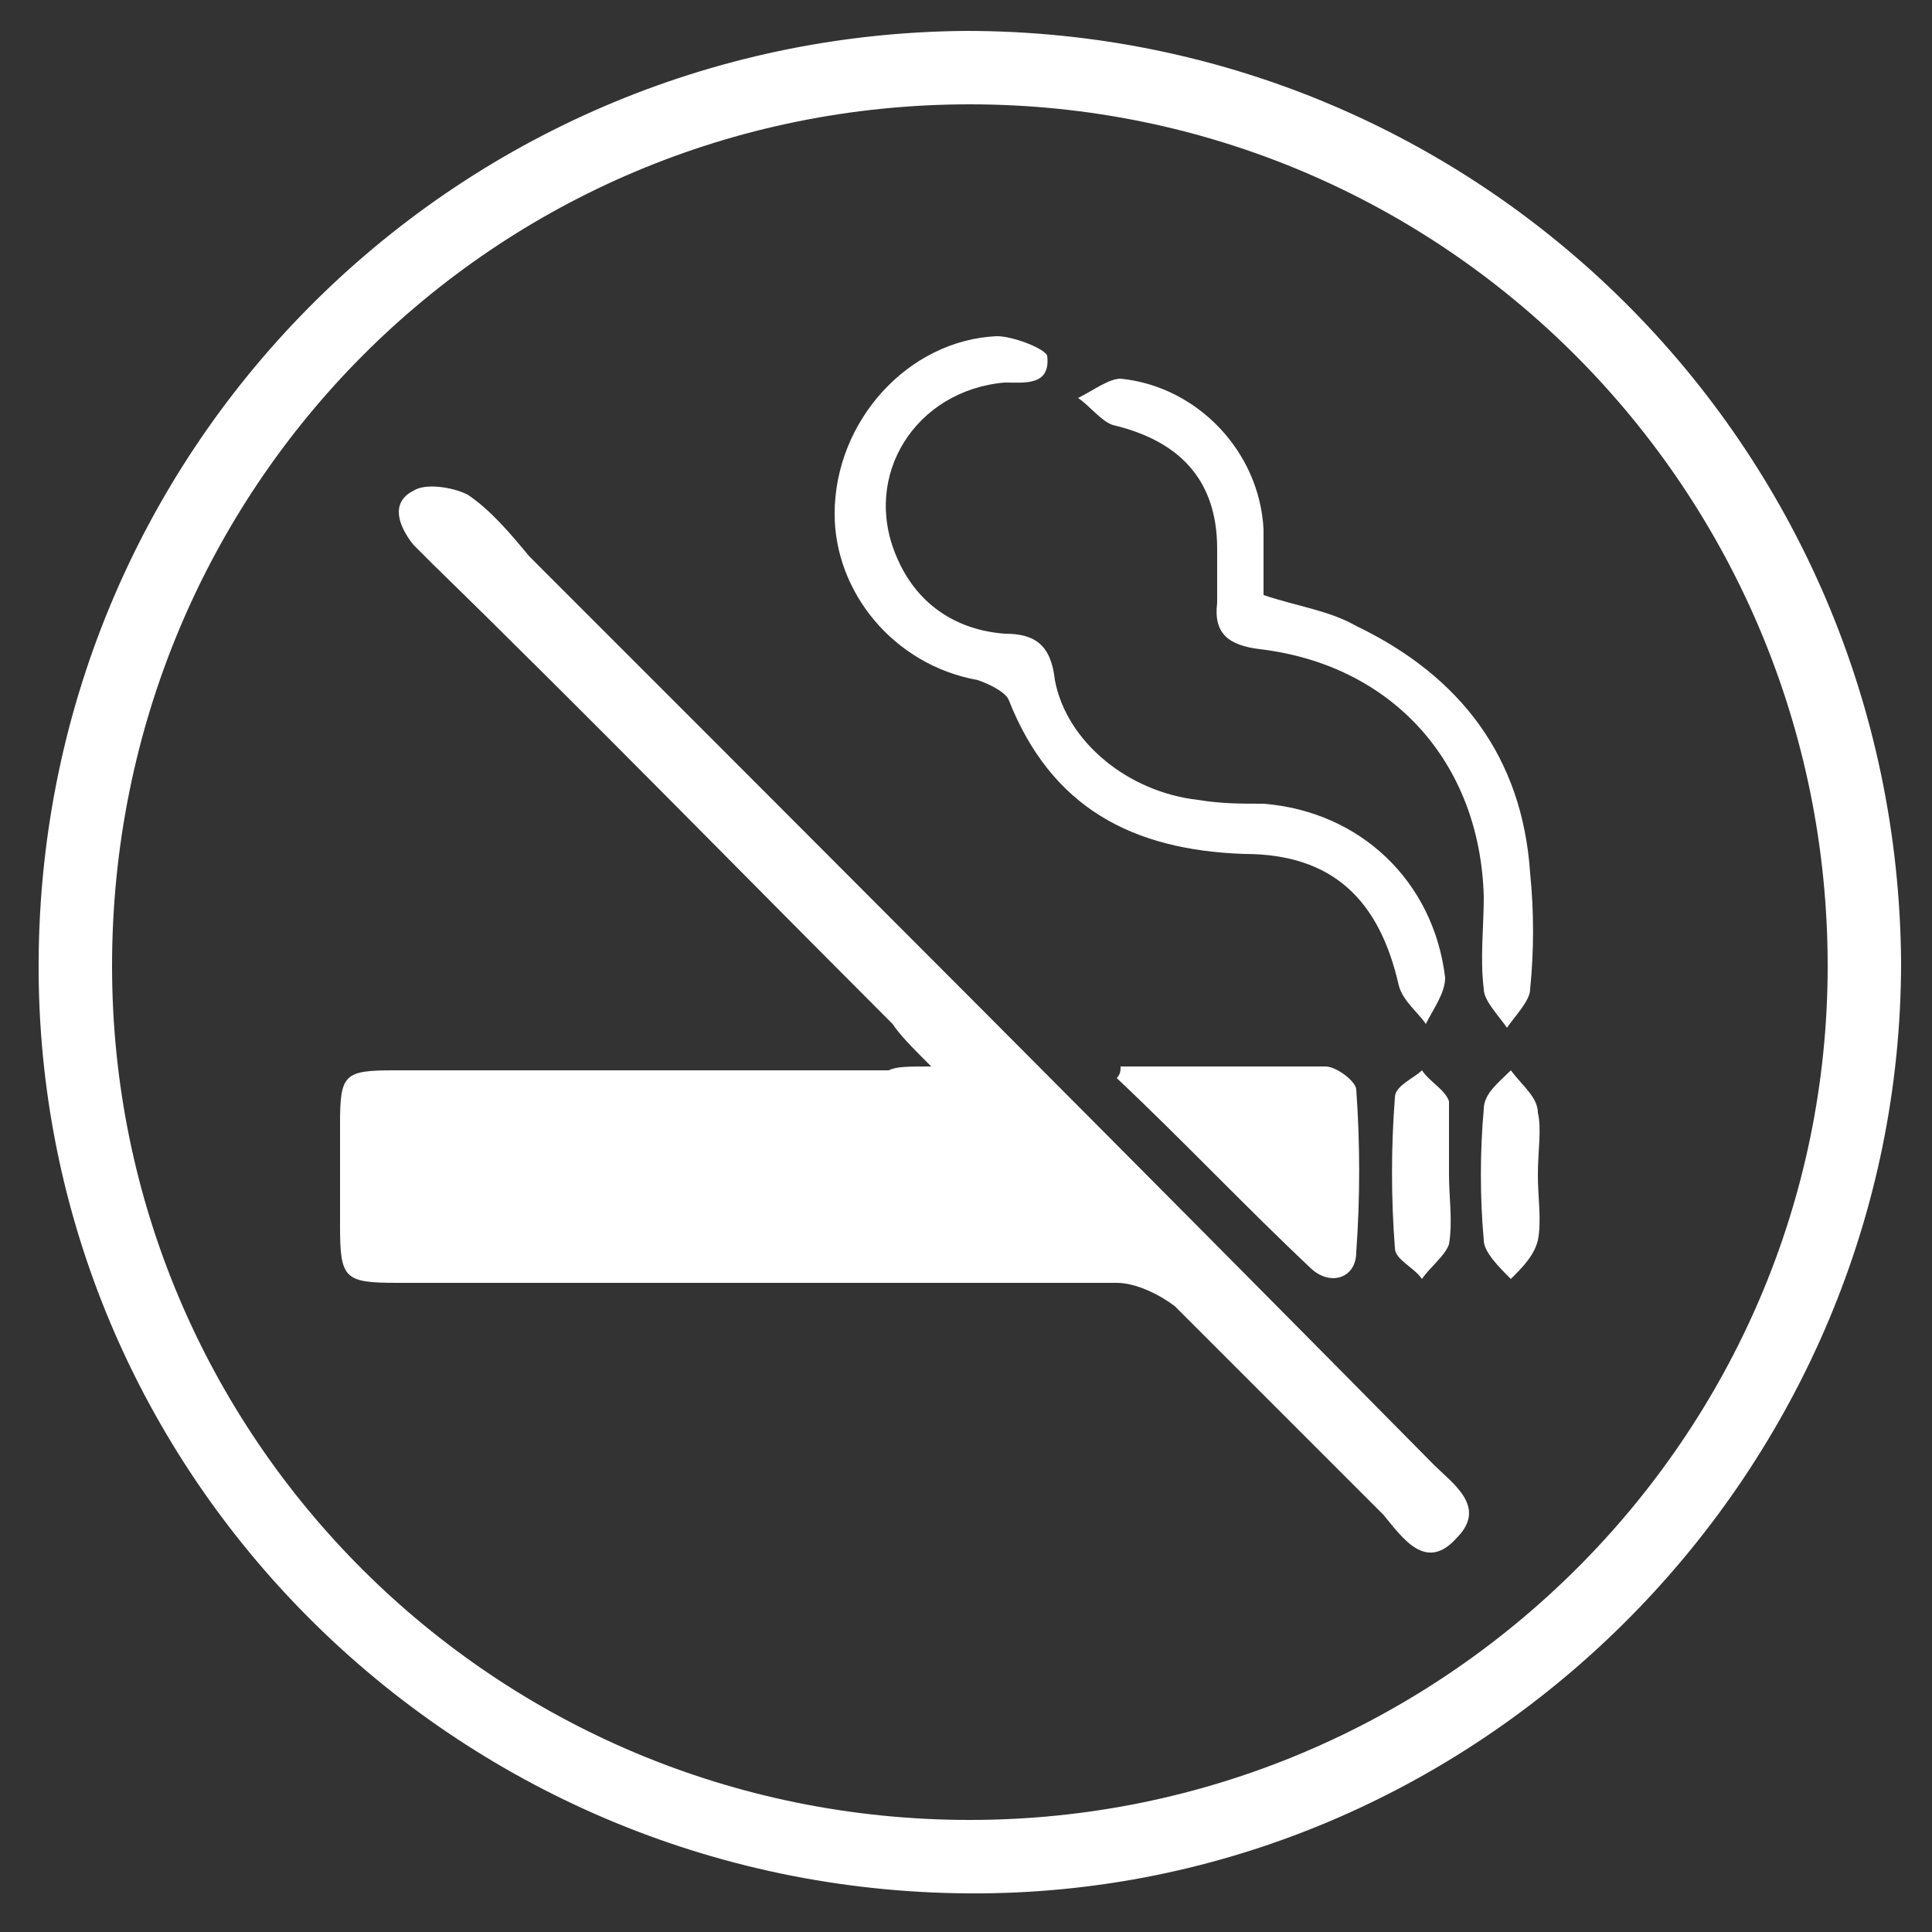 <?xml version="1.0" encoding="utf-8"?>
<!-- Generator: Adobe Illustrator 23.0.3, SVG Export Plug-In . SVG Version: 6.00 Build 0)  -->
<svg version="1.1" id="Слой_1" xmlns="http://www.w3.org/2000/svg" xmlns:xlink="http://www.w3.org/1999/xlink" x="0px" y="0px"
	 viewBox="0 0 50 50" style="enable-background:new 0 0 50 50;" xml:space="preserve">
<rect x="0" y="0" width="50" height="50" fill="#333333" stroke="none"/>
<style type="text/css">
	.st0{fill:#FFFFFF;}
</style>
<g>
	<path class="st0" d="M49.2,24.9C49.2,38,38.5,48.9,25.4,49C12,49.1,1.1,38.4,1,25.2C0.9,11.7,11.7,0.9,25,0.8
		C38.3,0.8,49.1,11.5,49.2,24.9z M25.1,47.1c12.2,0,22.2-9.9,22.2-22.1c0-12.3-9.9-22.3-22.2-22.3C12.8,2.7,2.9,12.6,2.9,25
		C2.9,37.2,12.8,47.1,25.1,47.1z"/>
	<path class="st0" d="M24.1,27.6c-0.5-0.5-0.8-0.8-1-1.1c-4-4-7.9-8-11.9-11.9c-0.2-0.2-0.4-0.4-0.5-0.5c-0.4-0.5-0.6-1.1,0-1.4
		c0.3-0.2,1-0.1,1.4,0.1c0.6,0.4,1.1,1,1.6,1.6c7.8,7.8,15.6,15.6,23.4,23.5c0.5,0.5,1.4,1.1,0.6,1.9c-0.8,0.9-1.4,0-1.9-0.6
		c-1.8-1.8-3.6-3.6-5.4-5.4c-0.4-0.3-1-0.6-1.5-0.6c-6.2,0-12.4,0-18.6,0c-1.4,0-1.5-0.1-1.5-1.5c0-0.9,0-1.7,0-2.6
		c0-1.3,0.1-1.4,1.4-1.4c4.3,0,8.5,0,12.8,0C23.2,27.6,23.5,27.6,24.1,27.6z"/>
	<path class="st0" d="M21.6,13.3c0-2.4,1.9-4.5,4.2-4.6c0.4,0,1.2,0.3,1.3,0.5c0.1,0.8-0.6,0.7-1.1,0.7c-2.3,0.2-3.7,2.4-2.8,4.5
		c0.5,1.2,1.5,1.9,2.8,2c0.8,0,1.2,0.3,1.3,1.2c0.3,1.6,1.9,2.9,3.7,3.1c0.6,0.1,1.1,0.1,1.7,0.1c2.5,0.2,4.4,2,4.7,4.5
		c0,0.4-0.3,0.8-0.5,1.2c-0.2-0.3-0.6-0.6-0.7-1c-0.5-2.2-1.7-3.4-4-3.4c-2.9-0.1-5-1.2-6.1-4c-0.1-0.2-0.5-0.4-0.8-0.5
		C23.1,17.2,21.6,15.3,21.6,13.3z"/>
	<path class="st0" d="M32.7,15.4c0.9,0.3,1.7,0.4,2.4,0.8c2.7,1.3,4.3,3.4,4.5,6.4c0.1,1,0.1,2,0,3c0,0.3-0.4,0.7-0.6,1
		c-0.2-0.3-0.6-0.7-0.6-1c-0.1-0.8,0-1.6,0-2.4c-0.1-3.5-2.4-6-5.8-6.4c-0.8-0.1-1.2-0.4-1.1-1.2c0-0.5,0-0.9,0-1.4
		c0-1.8-1-2.8-2.7-3.2c-0.3-0.1-0.6-0.5-0.9-0.7c0.4-0.2,0.8-0.5,1.1-0.5c2,0.2,3.6,1.9,3.7,3.9C32.7,14.3,32.7,14.9,32.7,15.4z"/>
	<path class="st0" d="M29,27.6c1.8,0,3.5,0,5.3,0c0.3,0,0.8,0.4,0.8,0.6c0.1,1.4,0.1,2.8,0,4.2c0,0.7-0.7,0.9-1.2,0.4
		c-1.7-1.6-3.3-3.3-5-4.9C29,27.8,29,27.7,29,27.6z"/>
	<path class="st0" d="M37.5,30.4c0,0.6,0.1,1.2,0,1.8c-0.1,0.3-0.5,0.6-0.7,0.9c-0.2-0.3-0.7-0.5-0.7-0.8c-0.1-1.3-0.1-2.6,0-3.9
		c0-0.3,0.5-0.5,0.7-0.7c0.2,0.3,0.6,0.5,0.7,0.8C37.5,29,37.5,29.7,37.5,30.4C37.5,30.4,37.5,30.4,37.5,30.4z"/>
	<path class="st0" d="M39.8,30.4c0,0.6,0.1,1.2,0,1.7c-0.1,0.4-0.4,0.7-0.7,1c-0.3-0.3-0.7-0.7-0.7-1c-0.1-1.1-0.1-2.3,0-3.4
		c0-0.4,0.4-0.7,0.7-1c0.3,0.4,0.7,0.7,0.7,1.1C39.9,29.2,39.8,29.8,39.8,30.4z"/>
</g>
</svg>
